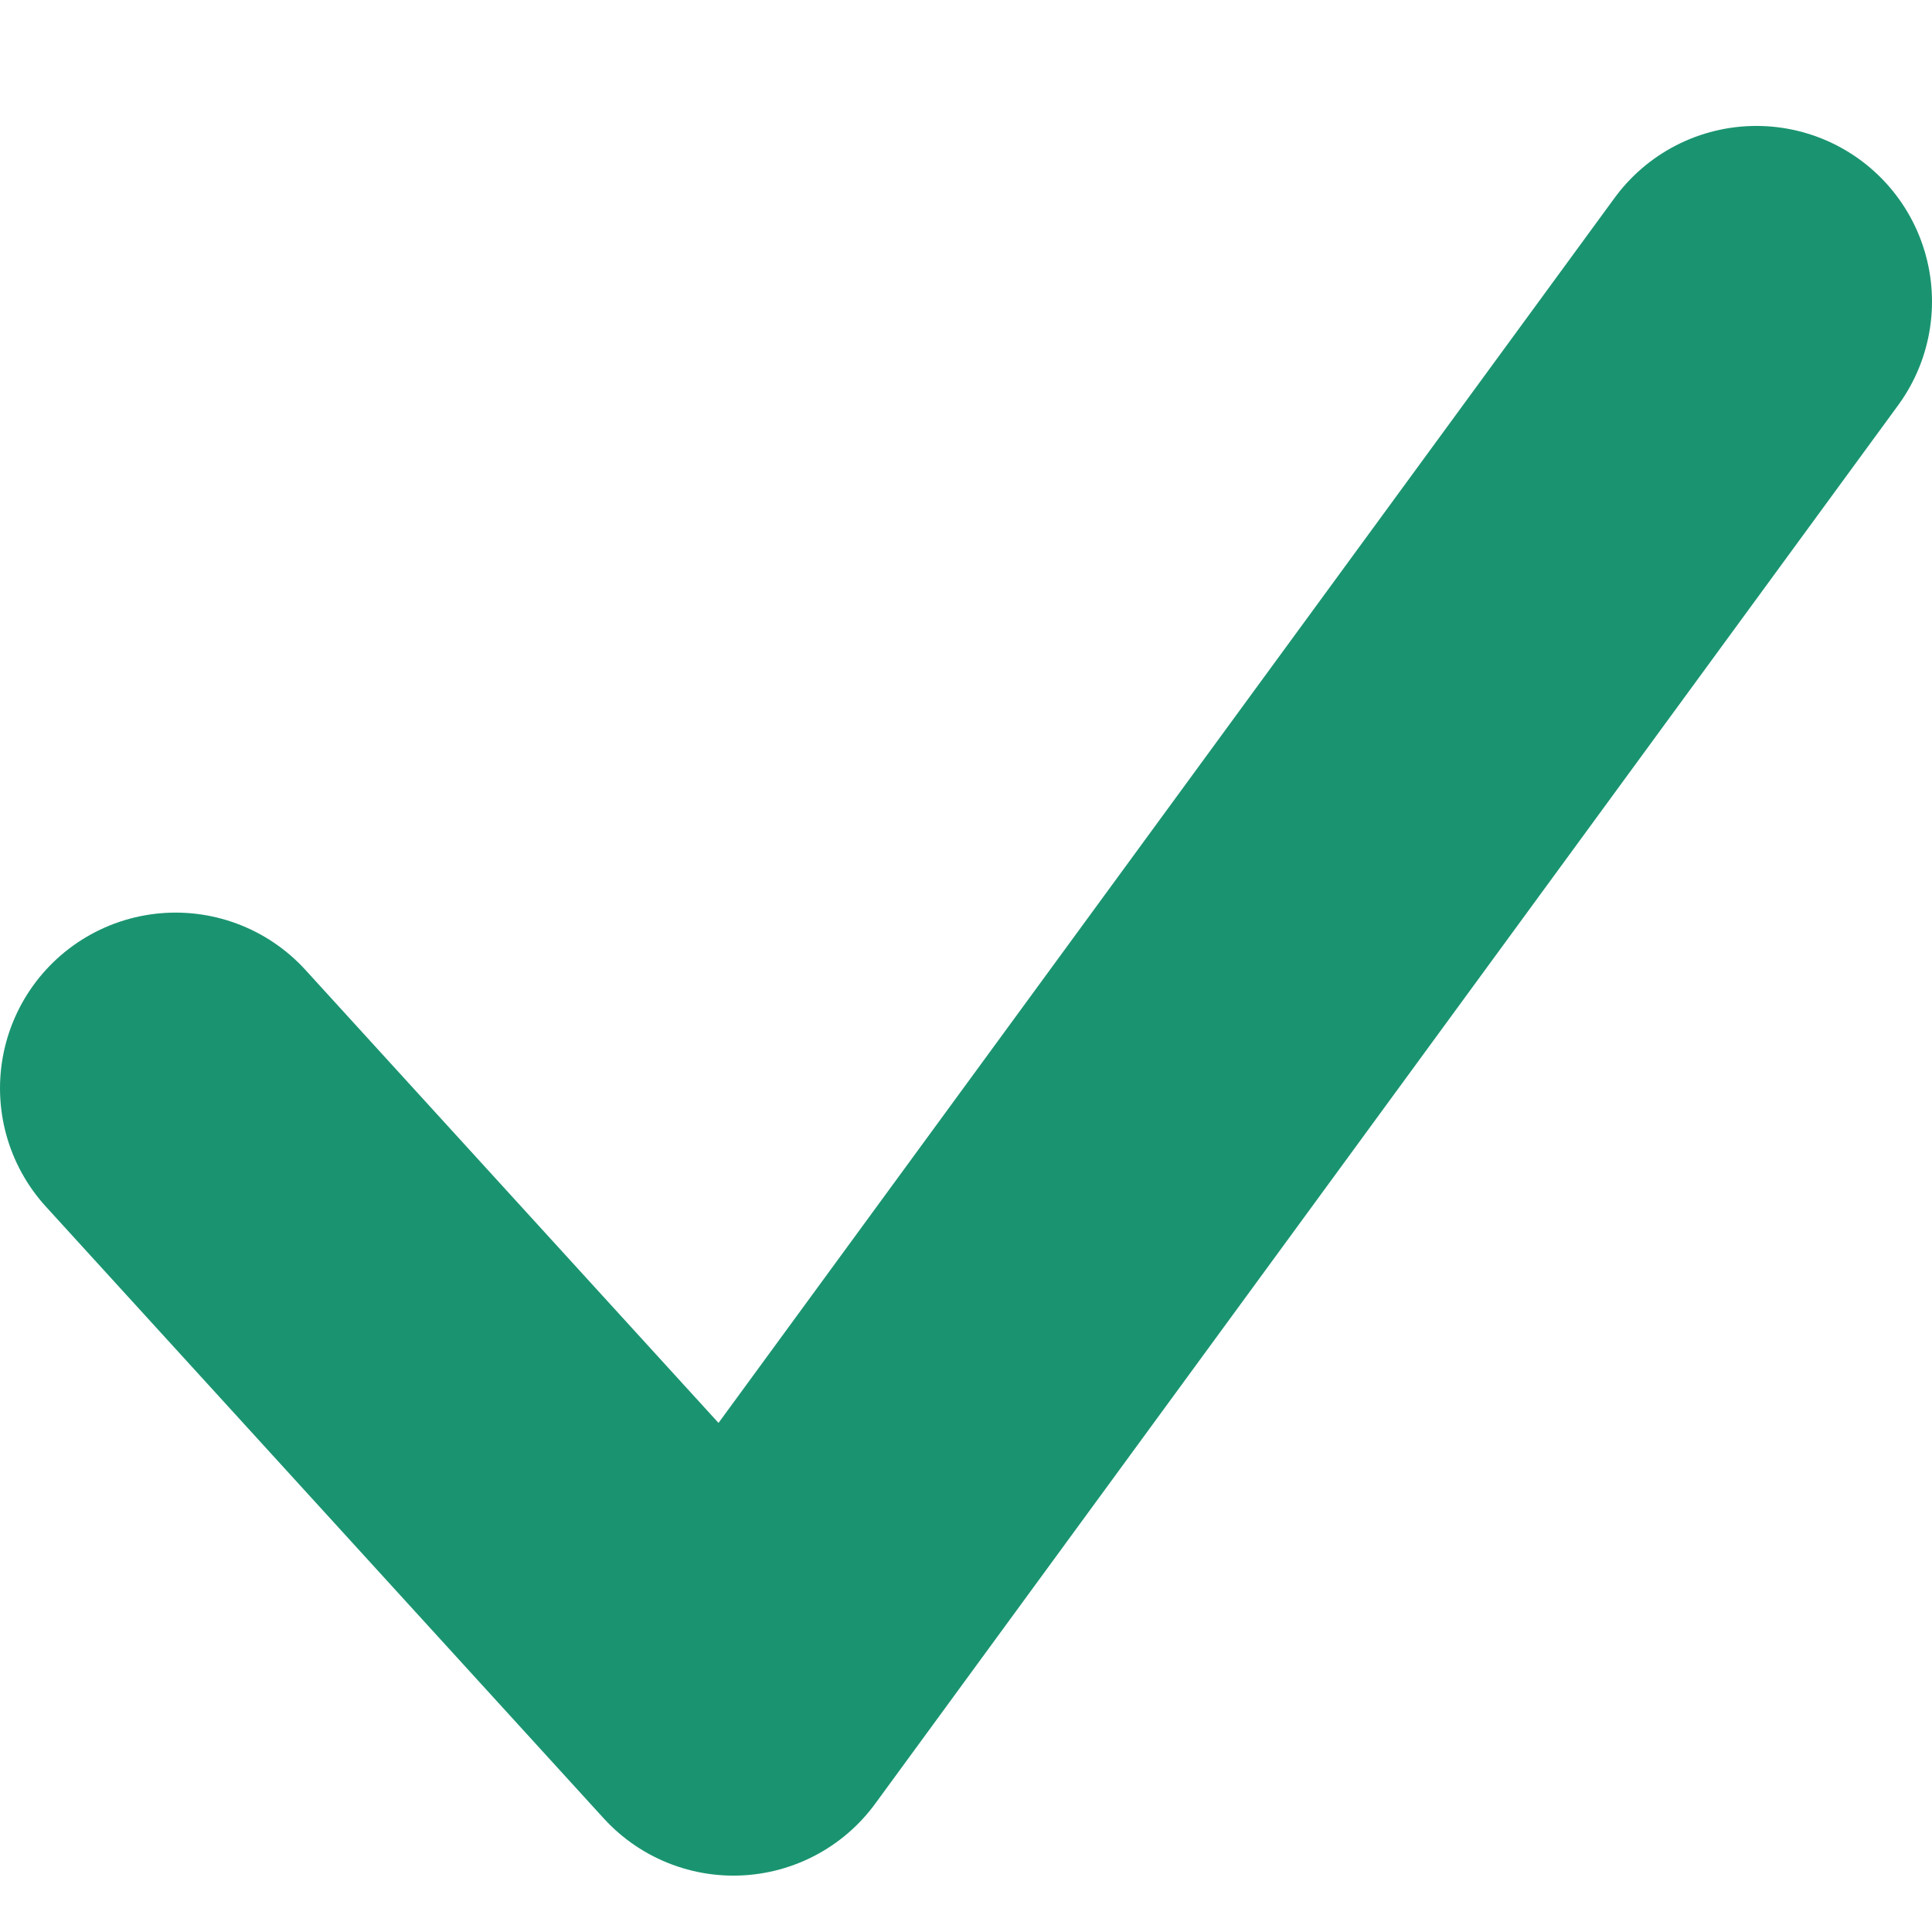 <svg width="11" height="11" viewBox="0 0 11 11" fill="none" xmlns="http://www.w3.org/2000/svg">
<path d="M1 6.196L4.176 9.679L10 1.717" stroke="#1A9470" stroke-width="2" stroke-linecap="round" stroke-linejoin="round"/>
</svg>
